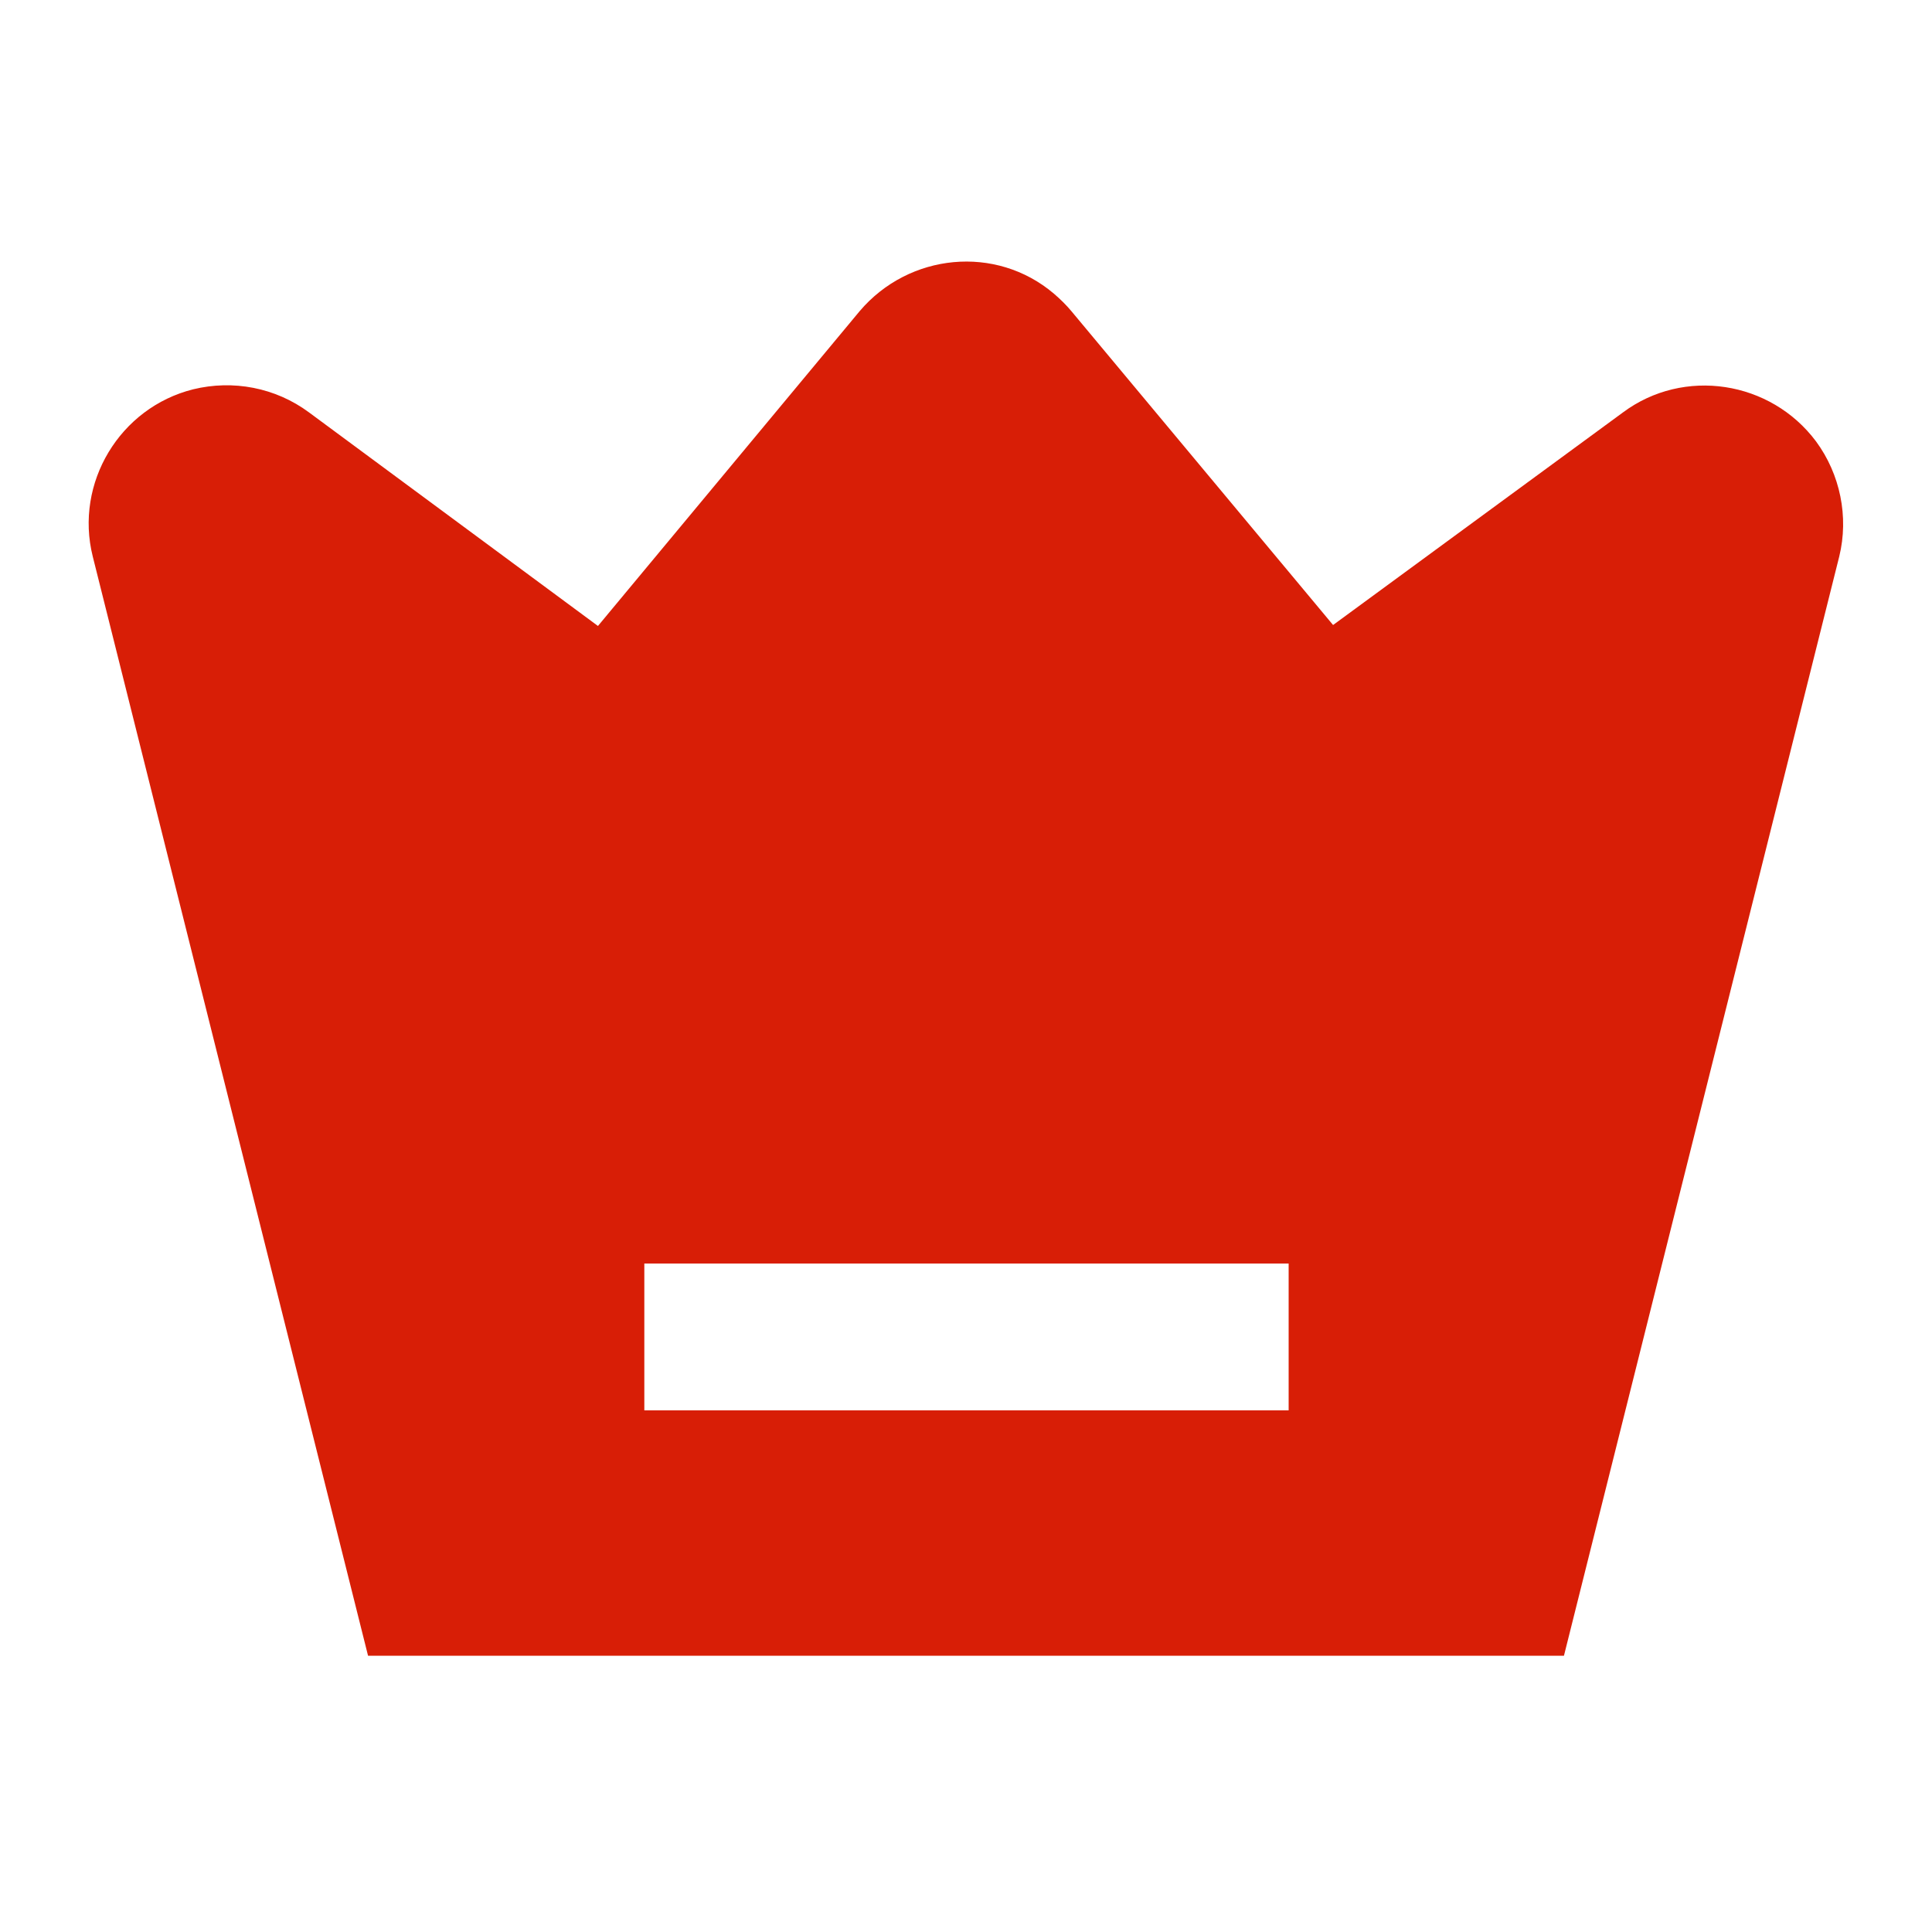 <?xml version="1.0" standalone="no"?><!DOCTYPE svg PUBLIC "-//W3C//DTD SVG 1.1//EN" "http://www.w3.org/Graphics/SVG/1.1/DTD/svg11.dtd"><svg t="1758244452821" class="icon" viewBox="0 0 1024 1024" version="1.1" xmlns="http://www.w3.org/2000/svg" p-id="30478" xmlns:xlink="http://www.w3.org/1999/xlink" width="60" height="60"><path d="M558.592 155.648c3.584 3.072 6.656 6.144 9.216 9.216L706.56 331.264l153.6-112.64c32.256-24.064 78.336-16.896 102.4 15.36 12.8 17.408 17.408 39.936 12.288 60.928l-145.92 582.656H195.072L49.152 294.912C39.424 256 63.488 216.064 102.4 206.336c20.992-5.12 43.52-1.024 61.44 12.288l153.088 113.152L455.68 164.864c26.112-30.72 72.192-35.328 102.912-9.216z m123.904 514.048H341.504V747.52h341.504v-77.824z" fill="#d81e06" p-id="30479"></path></svg>